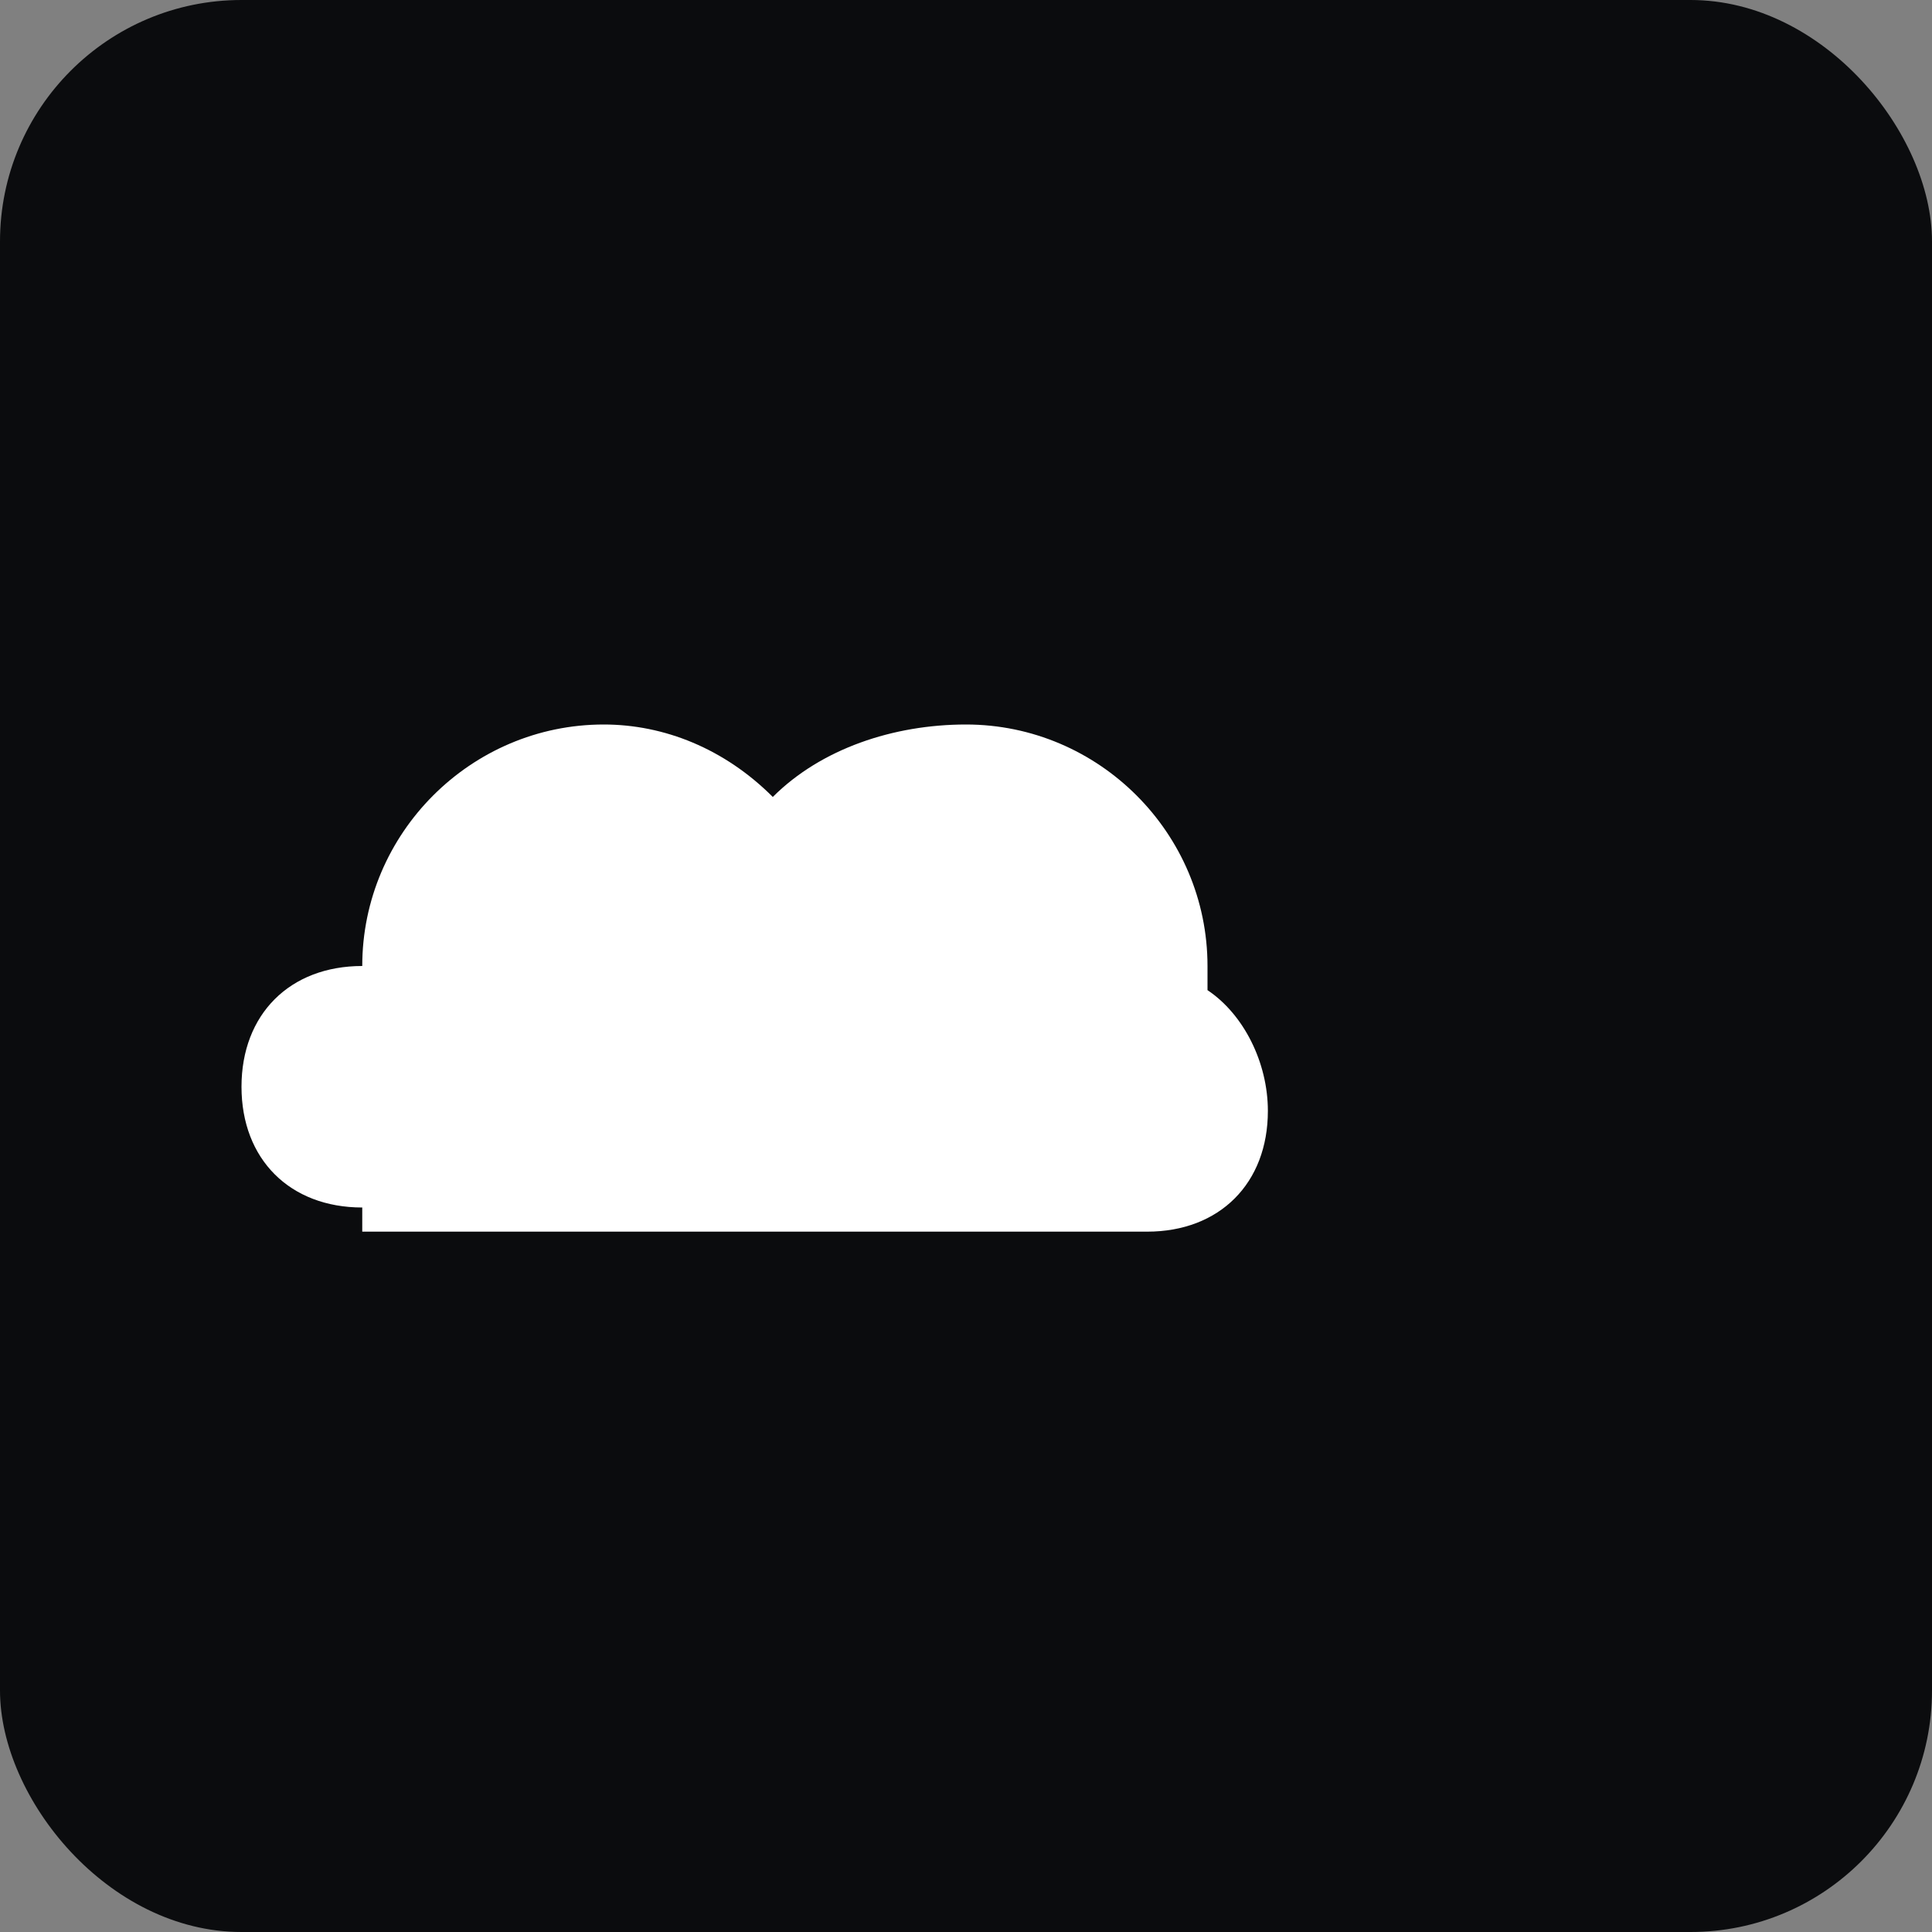 <svg xmlns="http://www.w3.org/2000/svg" viewBox="0 0 16 16" width="16" height="16">
  <rect x="0" y="0" width="16" height="16" fill="#808080" stroke="none"/>
  <!-- Dark background -->
  <rect width="16" height="16" fill="#0b0c0e" rx="2"/>
  <!-- White cloud shape optimized for 16x16 -->
  <path fill="#ffffff" d="M3 10c-.6 0-1-.4-1-1s.4-1 1-1c0-1.1.9-2 2-2 .5 0 1 .2 1.4.6C6.8 6.2 7.4 6 8 6c1.1 0 2 .9 2 2v.2c.3.2.5.6.5 1 0 .6-.4 1-1 1H3z"/>
</svg>
